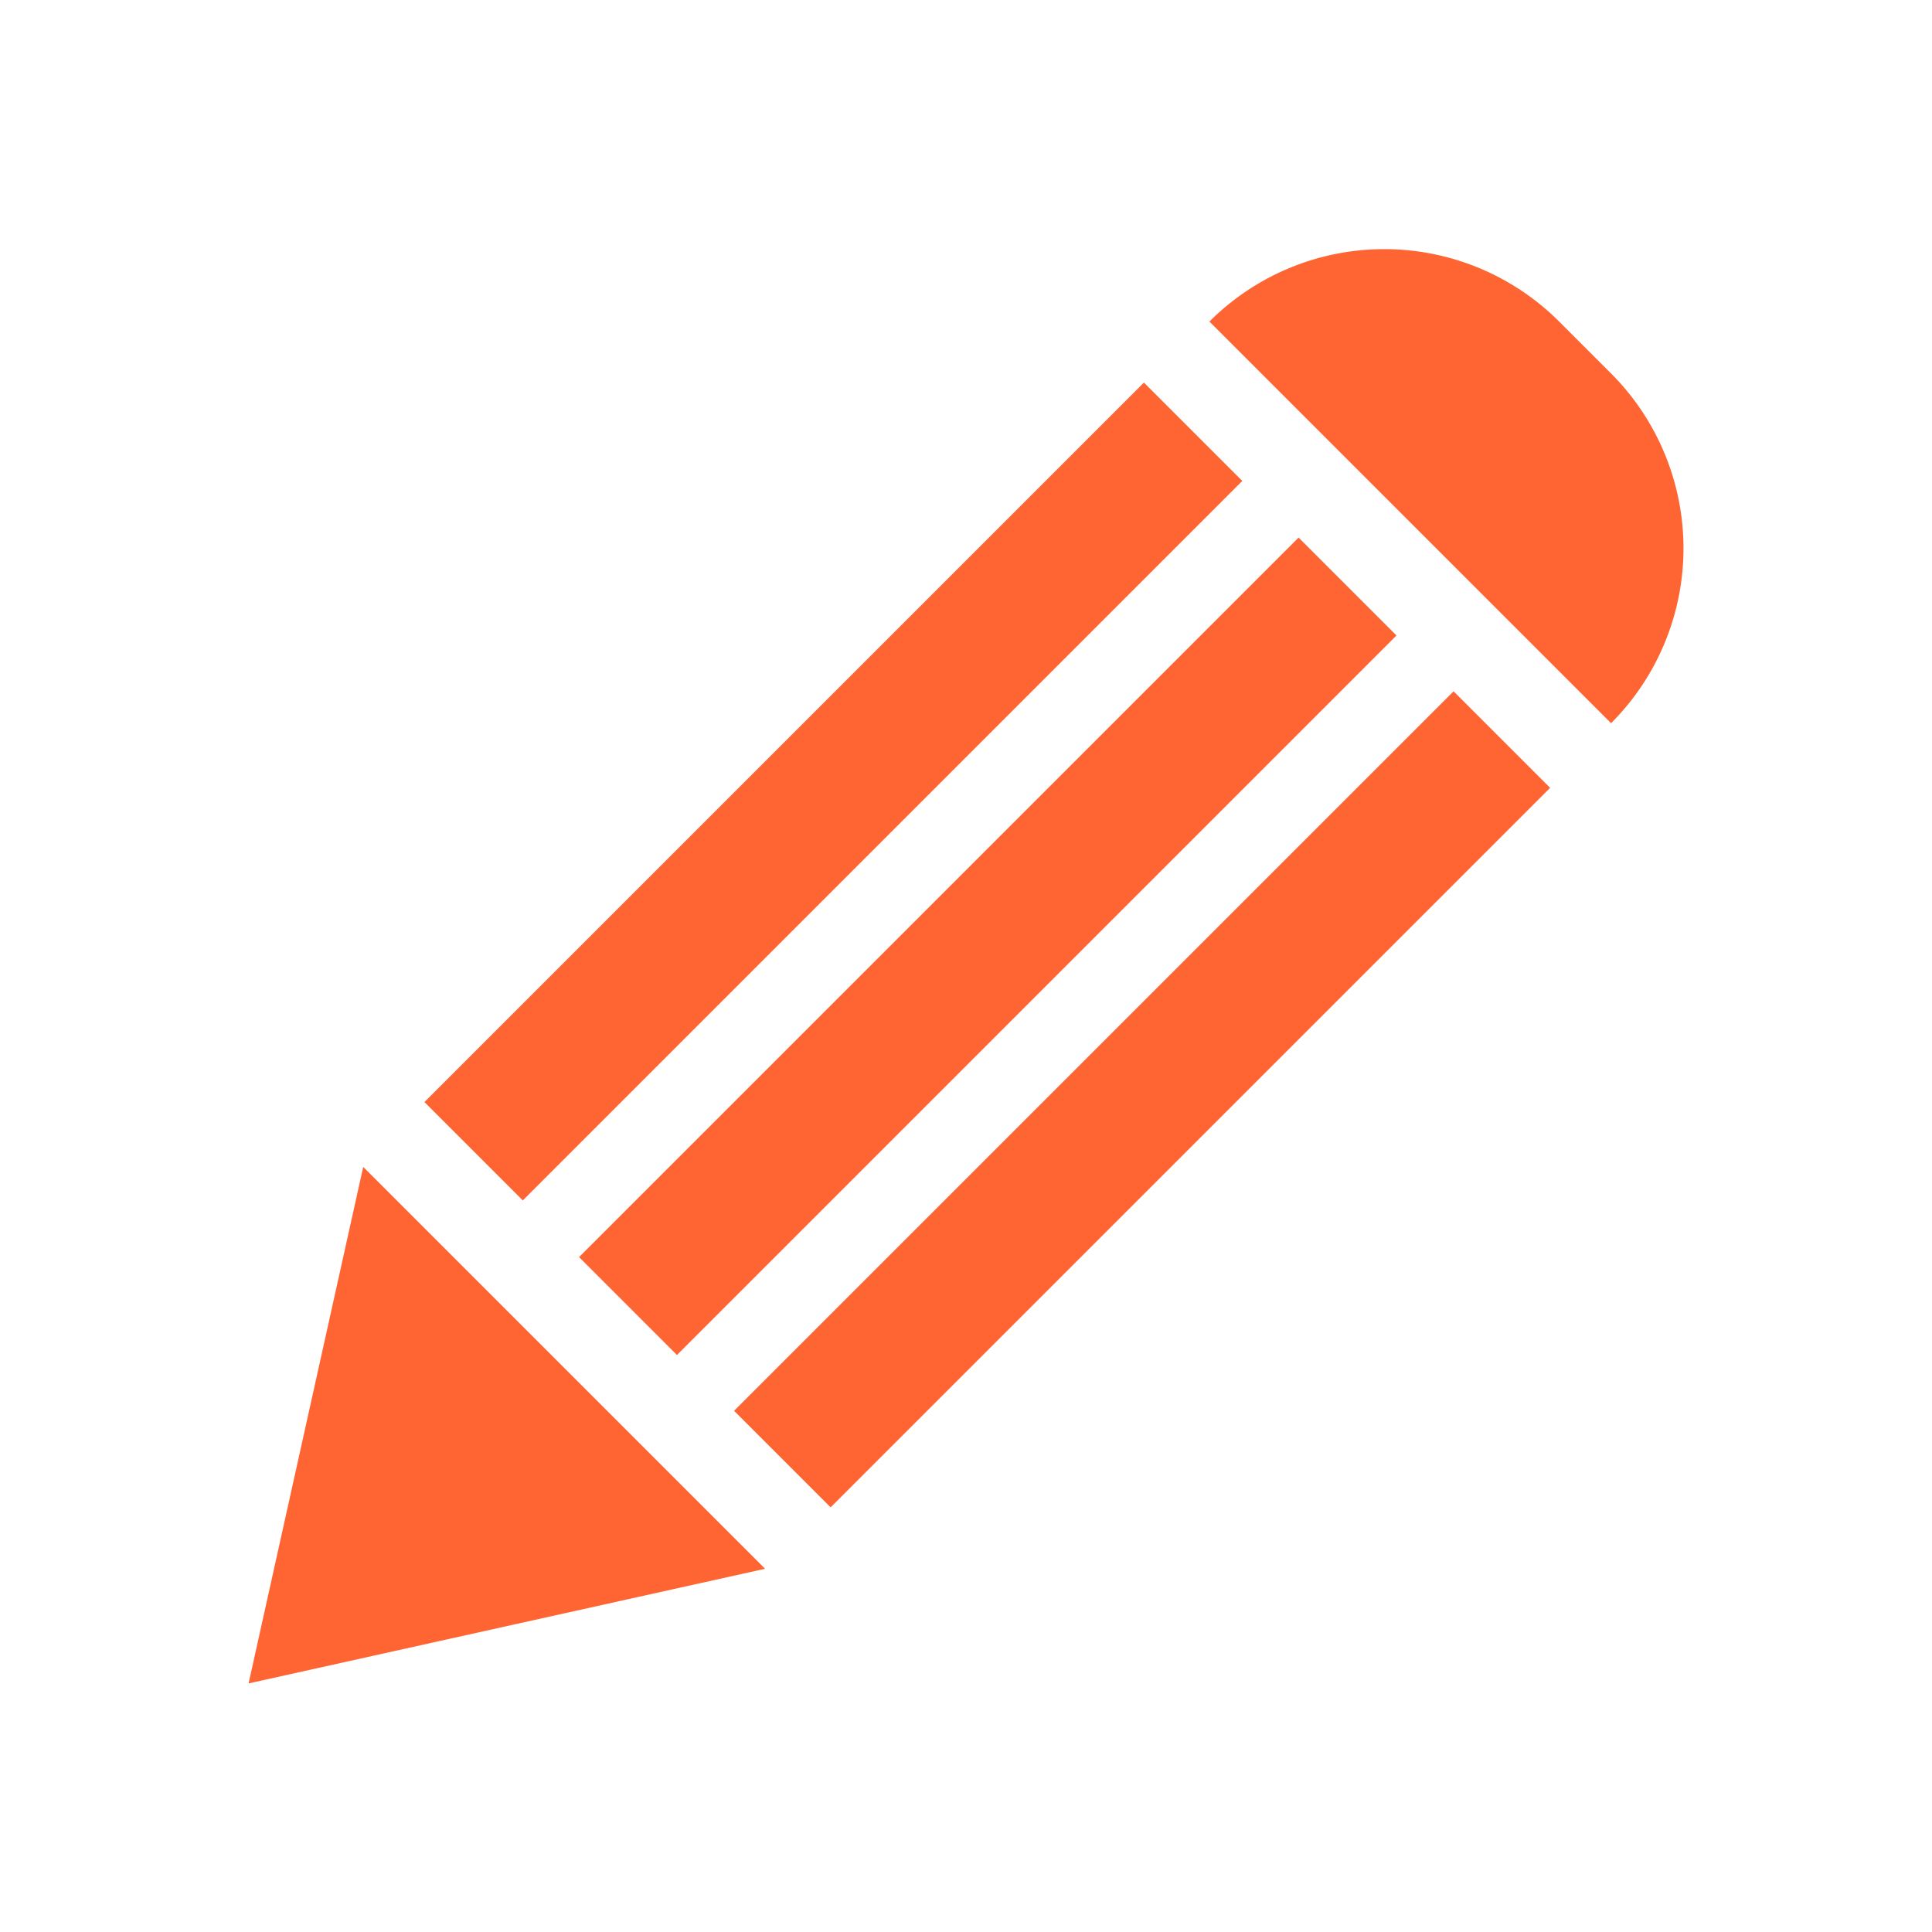 <svg xmlns="http://www.w3.org/2000/svg" width="30" height="30" viewBox="0 0 30 30">
  <defs>
    <style>
      .cls-1 {
        fill: none;
      }

      .cls-2 {
        fill: #ff6433;
      }
    </style>
  </defs>
  <g id="レイヤー_2" data-name="レイヤー 2">
    <g id="オレンジ">
      <g>
        <rect class="cls-1" x="14.77" y="13.74" width="0.46" height="2.52"/>
        <polygon class="cls-1" points="14.77 13.75 14.77 14.06 14.77 16.25 15.23 16.25 15.23 13.75 14.77 13.75"/>
        <circle class="cls-1" cx="15" cy="15" r="15"/>
        <g>
          <path class="cls-2" d="M18.84,4.82h8.82a0,0,0,0,1,0,0v0a3.84,3.84,0,0,1-3.84,3.84H22.68a3.84,3.84,0,0,1-3.84-3.84v0A0,0,0,0,1,18.84,4.82Z" transform="translate(34.93 27.96) rotate(-135)"/>
          <polyline class="cls-2" points="5.64 18.12 3.86 26.14 11.88 24.36"/>
          <g>
            <rect class="cls-2" x="7.44" y="13.62" width="15.8" height="2.15" transform="translate(-5.9 15.15) rotate(-45)"/>
            <rect class="cls-2" x="5.04" y="11.21" width="15.8" height="2.16" transform="translate(-4.9 12.75) rotate(-45)"/>
            <rect class="cls-2" x="9.83" y="16.02" width="15.8" height="2.12" transform="translate(-6.88 17.53) rotate(-45)"/>
          </g>
        </g>
      </g>
    </g>
  </g>
</svg>
